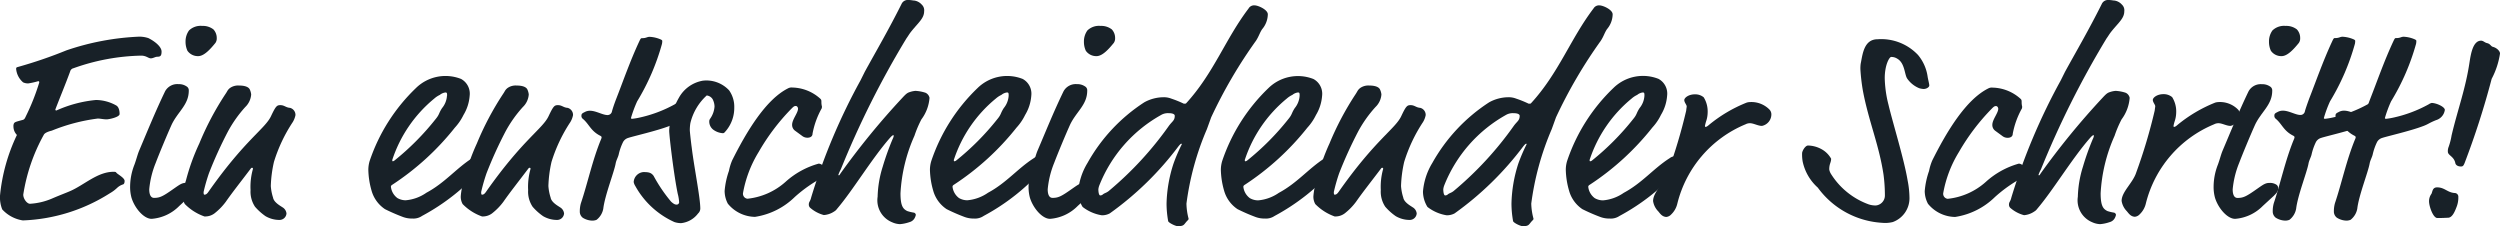 <svg xmlns="http://www.w3.org/2000/svg" viewBox="0 0 111.534 10.086">
  <defs>
    <style>
      .cls-1 {
        fill: #182128;
      }
    </style>
  </defs>
  <g id="Ebene_2" data-name="Ebene 2">
    <g id="Ebene_1-2" data-name="Ebene 1">
      <g>
        <path class="cls-1" d="M7.027,2.531c-.107,0-.191.072-.3.072s-.2-.121-.432-.121a9.487,9.487,0,0,0-3.023.564.194.194,0,0,0-.143.144c-.216.588-.432,1.1-.659,1.691,0,.036.011.048.048.048a5.55,5.55,0,0,1,1.762-.468,1.878,1.878,0,0,1,.9.241c.131.071.156.263.156.383,0,.144-.48.24-.576.24-.144,0-.287-.036-.4-.036a8.166,8.166,0,0,0-2.051.54c-.1.024-.311.084-.359.192a8.007,8.007,0,0,0-.912,2.662c0,.192.168.408.3.408a2.92,2.92,0,0,0,.971-.228c.36-.156.624-.252.816-.336.636-.276,1.224-.863,1.943-.863.048,0,.1,0,.119.036.049.072.372.228.372.372,0,.084-.023.143-.072.156a.678.678,0,0,0-.263.155,1.654,1.654,0,0,1-.324.24A7.758,7.758,0,0,1,1.02,9.834,1.57,1.57,0,0,1,.1,9.343,1.46,1.46,0,0,1,0,8.731a8.067,8.067,0,0,1,.755-2.71A.541.541,0,0,1,.6,5.649a.292.292,0,0,1,.023-.144c.036-.06.084-.072.348-.144.1-.024.12-.036.18-.168a9.945,9.945,0,0,0,.6-1.511c0-.048-.013-.06-.048-.06a3.313,3.313,0,0,1-.444.1.526.526,0,0,1-.228-.048.894.894,0,0,1-.311-.6c0-.06.023-.071.071-.084a19.987,19.987,0,0,0,2.171-.743,11.541,11.541,0,0,1,3.25-.612A1.308,1.308,0,0,1,6.62,1.7c.288.144.588.384.588.6C7.208,2.482,7.16,2.531,7.027,2.531Z"/>
        <path class="cls-1" d="M8,9.187a1.932,1.932,0,0,1-1.235.576c-.361,0-.768-.5-.9-.948a1.808,1.808,0,0,1-.06-.5A2.714,2.714,0,0,1,6,7.34c.084-.228.132-.432.2-.6.371-.875.72-1.739,1.163-2.662a.618.618,0,0,1,.6-.324.6.6,0,0,1,.359.1.2.2,0,0,1,.1.192c0,.635-.492.935-.768,1.523-.2.444-.54,1.259-.708,1.7a4.106,4.106,0,0,0-.288,1.175c0,.108.013.384.216.384.265,0,.4-.072.876-.408.288-.2.372-.263.563-.263a.52.52,0,0,1,.3.083.187.187,0,0,1,.073.168c0,.133-.073.2-.193.324ZM9.67,1.7a.348.348,0,0,1-.06.216c-.215.264-.5.588-.767.588a.567.567,0,0,1-.481-.24.972.972,0,0,1-.084-.408.831.831,0,0,1,.157-.5.747.747,0,0,1,.587-.2.766.766,0,0,1,.5.156A.561.561,0,0,1,9.67,1.7Z"/>
        <path class="cls-1" d="M10.055,4.2c.1-.144.084-.168.192-.264a.623.623,0,0,1,.419-.12c.276,0,.433.072.48.18a.731.731,0,0,1,.06.215.86.86,0,0,1-.264.564,5.609,5.609,0,0,0-.767,1.08,18.543,18.543,0,0,0-.852,1.871,7.83,7.83,0,0,0-.24.839c0,.048,0,.12.036.12.072,0,.12-.036.2-.156,1.619-2.3,2.507-2.782,2.771-3.346.216-.455.263-.492.42-.492.179,0,.239.108.431.121a.326.326,0,0,1,.241.323.954.954,0,0,1-.121.312,6.875,6.875,0,0,0-.839,1.775A5.482,5.482,0,0,0,12.082,8.3a2.151,2.151,0,0,0,.1.516c.036.216.336.372.42.432a.361.361,0,0,1,.179.276.31.31,0,0,1-.311.288,1.227,1.227,0,0,1-.624-.168,2.509,2.509,0,0,1-.468-.42,1.212,1.212,0,0,1-.2-.744,2.912,2.912,0,0,1,.108-.947c0-.024-.011-.048-.036-.048s-.036,0-.072.048c-.491.648-.816,1.055-1.1,1.463a2.679,2.679,0,0,1-.515.528.688.688,0,0,1-.444.132A2.267,2.267,0,0,1,8.244,9.1a.674.674,0,0,1-.084-.348A3.139,3.139,0,0,1,8.3,8.036,9.426,9.426,0,0,1,8.892,6.4,12.927,12.927,0,0,1,10.055,4.2Z"/>
        <path class="cls-1" d="M18.4,9.75a1.156,1.156,0,0,1-.457-.083,8.169,8.169,0,0,1-.767-.336,1.467,1.467,0,0,1-.6-.828,3.59,3.59,0,0,1-.143-.923,1.369,1.369,0,0,1,.059-.4,8.074,8.074,0,0,1,2.063-3.25,1.885,1.885,0,0,1,2.015-.408.748.748,0,0,1,.384.744,1.921,1.921,0,0,1-.276.863,2.339,2.339,0,0,1-.384.564,11.784,11.784,0,0,1-2.782,2.542c-.06.036-.072.06-.072.1a.728.728,0,0,0,.288.5.745.745,0,0,0,.372.1,1.892,1.892,0,0,0,.923-.336c.828-.443,1.332-1.091,2.05-1.547a.392.392,0,0,1,.241-.084c.072,0,.24.12.24.24a1.206,1.206,0,0,1-.013.156.2.2,0,0,1-.059.168,9.559,9.559,0,0,1-2.651,2.1A.68.68,0,0,1,18.4,9.75Zm1.546-5.48c0-.1,0-.145-.072-.145a.488.488,0,0,0-.252.109,1.024,1.024,0,0,0-.239.156A5.938,5.938,0,0,0,17.5,7.136c0,.048.012.06.024.06A.163.163,0,0,0,17.6,7.16a11.563,11.563,0,0,0,1.835-1.847c.179-.216.131-.252.288-.492A.957.957,0,0,0,19.941,4.27Z"/>
        <path class="cls-1" d="M22.438,4.2c.1-.144.084-.168.193-.264a.623.623,0,0,1,.419-.12c.276,0,.432.072.48.18a.731.731,0,0,1,.06.215.86.86,0,0,1-.264.564,5.52,5.52,0,0,0-.767,1.08,18.543,18.543,0,0,0-.852,1.871,7.83,7.83,0,0,0-.24.839c0,.048,0,.12.036.12.072,0,.12-.036.2-.156,1.619-2.3,2.507-2.782,2.771-3.346.215-.455.263-.492.419-.492.18,0,.24.108.432.121a.325.325,0,0,1,.24.323.947.947,0,0,1-.12.312,6.915,6.915,0,0,0-.84,1.775A5.556,5.556,0,0,0,24.466,8.3a2.151,2.151,0,0,0,.1.516c.036.216.335.372.419.432a.359.359,0,0,1,.18.276.31.31,0,0,1-.311.288,1.227,1.227,0,0,1-.624-.168,2.509,2.509,0,0,1-.468-.42,1.212,1.212,0,0,1-.2-.744,2.912,2.912,0,0,1,.108-.947c0-.024-.012-.048-.036-.048s-.036,0-.072.048c-.492.648-.816,1.055-1.1,1.463a2.679,2.679,0,0,1-.515.528.688.688,0,0,1-.444.132,2.267,2.267,0,0,1-.863-.552.674.674,0,0,1-.084-.348,3.086,3.086,0,0,1,.144-.719A9.332,9.332,0,0,1,21.275,6.4,13.07,13.07,0,0,1,22.438,4.2Z"/>
        <path class="cls-1" d="M28.426,4.521a5.461,5.461,0,0,0-.276.744c0,.024.024.036.048.036a2.818,2.818,0,0,0,.3-.048,5.812,5.812,0,0,0,1.607-.6.392.392,0,0,1,.132-.06c.2,0,.588.168.588.312a.559.559,0,0,1-.4.456c-.324.132-.324.168-.539.252-.588.228-1.608.456-1.86.54a.386.386,0,0,0-.227.18,2.436,2.436,0,0,0-.2.575c-.037.132-.109.252-.132.384-.072.4-.48,1.415-.552,2.015a.807.807,0,0,1-.3.5.5.5,0,0,1-.179.036A.832.832,0,0,1,26,9.715a.344.344,0,0,1-.133-.288,1.3,1.3,0,0,1,.049-.36c.3-.887.516-1.931.9-2.855a.288.288,0,0,0,.024-.084c0-.024-.012-.047-.06-.071-.431-.216-.5-.528-.779-.756a.164.164,0,0,1-.061-.144c0-.084.048-.108.144-.156a.475.475,0,0,1,.24-.06c.264,0,.564.192.779.192a.2.2,0,0,0,.2-.168c.036-.132.095-.312.192-.564.287-.731.611-1.667,1.019-2.542.072-.156.084-.156.132-.156.192,0,.216-.06.336-.06a1.4,1.4,0,0,1,.455.1c.061.024.109.048.109.084a.659.659,0,0,1-.013.132A10.151,10.151,0,0,1,28.426,4.521Z"/>
        <path class="cls-1" d="M32.758,4.81a1.588,1.588,0,0,1-.348,1c-.1.12-.108.132-.168.132a.806.806,0,0,1-.42-.156.456.456,0,0,1-.179-.384.188.188,0,0,1,.035-.1,1.073,1.073,0,0,0,.2-.551.757.757,0,0,0-.084-.324.356.356,0,0,0-.264-.168A2.425,2.425,0,0,0,30.8,5.493a1.914,1.914,0,0,0-.025.312c0,.072.061.612.084.767.109.9.384,2.243.384,2.735a.3.3,0,0,1-.1.216,1.089,1.089,0,0,1-.755.432.978.978,0,0,1-.3-.048A3.751,3.751,0,0,1,28.344,8.3a.508.508,0,0,1-.073-.179.474.474,0,0,1,.433-.444c.239,0,.348.024.455.168a6.8,6.8,0,0,0,.78,1.151c.12.108.18.132.24.132a.11.11,0,0,0,.12-.1,1.828,1.828,0,0,0-.06-.372c-.168-.791-.384-2.59-.384-2.83a3.256,3.256,0,0,1,.432-1.463A1.516,1.516,0,0,1,31.354,3.6a1.381,1.381,0,0,1,1.175.432A1.266,1.266,0,0,1,32.758,4.81Z"/>
        <path class="cls-1" d="M36.525,7.3c.167,0,.4.276.4.312s-.048.072-.048.12a.128.128,0,0,1-.1.144,6.315,6.315,0,0,0-1.318.911,3.229,3.229,0,0,1-1.775.888,1.593,1.593,0,0,1-1.212-.588,1.231,1.231,0,0,1-.144-.564,3.553,3.553,0,0,1,.193-.9,2.315,2.315,0,0,1,.143-.468c.624-1.247,1.487-2.71,2.494-3.214a.329.329,0,0,1,.193-.036,1.915,1.915,0,0,1,1.247.5c.048.047.048.071.048.168a.722.722,0,0,0,.024.179.27.27,0,0,1-.012.084,3.69,3.69,0,0,0-.408,1.128c0,.1-.072.18-.228.18a.376.376,0,0,1-.24-.084l-.311-.228a.318.318,0,0,1-.132-.264c0-.24.264-.528.264-.72,0-.047-.037-.12-.1-.12s-.1.024-.193.12a9.5,9.5,0,0,0-1.462,1.931,5.252,5.252,0,0,0-.7,1.835.224.224,0,0,0,.2.252,3.018,3.018,0,0,0,1.7-.755A3.66,3.66,0,0,1,36.525,7.3Z"/>
        <path class="cls-1" d="M40.149,10a.922.922,0,0,1-.347-.084,1.056,1.056,0,0,1-.648-1.139,4.815,4.815,0,0,1,.228-1.343A11.633,11.633,0,0,1,39.825,6.2a.467.467,0,0,0,.049-.144.026.026,0,0,0-.024-.024c-.025,0-.073.036-.157.132-.815.935-1.642,2.326-2.35,3.154a.4.4,0,0,1-.132.12.94.94,0,0,1-.456.156,1.511,1.511,0,0,1-.623-.336.2.2,0,0,1-.048-.132c0-.132.06-.12.107-.324a27.213,27.213,0,0,1,2.2-5.217l.191-.384c.54-.983,1.056-1.859,1.644-3.034A.305.305,0,0,1,40.533,0c.12,0,.192.024.252.024a.551.551,0,0,1,.336.18.345.345,0,0,1,.108.3c0,.311-.252.5-.564.887-.107.132-.132.192-.227.324a40.57,40.57,0,0,0-2.927,5.841,1.656,1.656,0,0,0-.108.24c0,.012,0,.024.024.024s.024-.012.084-.1A33.37,33.37,0,0,1,40.233,4.39c.168-.181.228-.24.336-.276a1.047,1.047,0,0,1,.276-.06,1.723,1.723,0,0,1,.444.084.312.312,0,0,1,.18.228,1.829,1.829,0,0,1-.361.959,5.011,5.011,0,0,0-.311.732,7.207,7.207,0,0,0-.623,2.566c0,.576.119.7.3.792a1.8,1.8,0,0,0,.3.072.114.114,0,0,1,.084.1.514.514,0,0,1-.06.156.366.366,0,0,1-.228.168A1.677,1.677,0,0,1,40.149,10Z"/>
        <path class="cls-1" d="M43.45,9.75A1.15,1.15,0,0,1,43,9.667a7.937,7.937,0,0,1-.767-.336,1.463,1.463,0,0,1-.6-.828,3.594,3.594,0,0,1-.145-.923,1.348,1.348,0,0,1,.061-.4,8.061,8.061,0,0,1,2.062-3.25,1.885,1.885,0,0,1,2.015-.408.748.748,0,0,1,.384.744,1.921,1.921,0,0,1-.276.863,2.336,2.336,0,0,1-.383.564,11.792,11.792,0,0,1-2.784,2.542c-.059.036-.071.06-.071.1a.731.731,0,0,0,.288.5.744.744,0,0,0,.371.1,1.9,1.9,0,0,0,.924-.336c.827-.443,1.331-1.091,2.051-1.547a.387.387,0,0,1,.24-.084c.072,0,.239.12.239.24a1.42,1.42,0,0,1-.011.156.2.2,0,0,1-.06.168,9.559,9.559,0,0,1-2.651,2.1A.682.682,0,0,1,43.45,9.75ZM45,4.27c0-.1,0-.145-.072-.145a.479.479,0,0,0-.252.109,1.029,1.029,0,0,0-.24.156,5.923,5.923,0,0,0-1.883,2.746c0,.048.011.06.024.06a.16.16,0,0,0,.084-.036,11.605,11.605,0,0,0,1.835-1.847c.18-.216.132-.252.287-.492A.96.96,0,0,0,45,4.27Z"/>
        <path class="cls-1" d="M48.082,9.187a1.932,1.932,0,0,1-1.235.576c-.36,0-.768-.5-.9-.948a1.807,1.807,0,0,1-.059-.5,2.732,2.732,0,0,1,.191-.972c.084-.228.133-.432.2-.6C46.655,5.865,47,5,47.446,4.078a.619.619,0,0,1,.6-.324.6.6,0,0,1,.359.1.2.2,0,0,1,.1.192c0,.635-.491.935-.768,1.523-.2.444-.539,1.259-.707,1.7a4.106,4.106,0,0,0-.288,1.175c0,.108.012.384.216.384.264,0,.4-.072.875-.408.288-.2.372-.263.565-.263a.521.521,0,0,1,.3.083.189.189,0,0,1,.072.168c0,.133-.072.2-.192.324ZM49.749,1.7a.348.348,0,0,1-.06.216c-.215.264-.5.588-.767.588a.563.563,0,0,1-.48-.24.957.957,0,0,1-.084-.408.831.831,0,0,1,.157-.5.744.744,0,0,1,.587-.2.763.763,0,0,1,.5.156A.556.556,0,0,1,49.749,1.7Z"/>
        <path class="cls-1" d="M56.311,1.3c-.108.156-.144.312-.276.516a21.3,21.3,0,0,0-2,3.418l-.191.528a12.432,12.432,0,0,0-.912,3.322,2.81,2.81,0,0,0,.095.671c0,.037-.011.049-.047.084-.168.168-.132.252-.432.252-.107,0-.42-.155-.432-.228a4.472,4.472,0,0,1-.072-.779A6.178,6.178,0,0,1,52.354,7.3a7.687,7.687,0,0,1,.371-.864c0-.012,0-.023-.024-.023s-.048.023-.12.107a13.942,13.942,0,0,1-3.07,3,.712.712,0,0,1-.36.084,1.874,1.874,0,0,1-.851-.372,1.321,1.321,0,0,1-.2-.684,2.9,2.9,0,0,1,.42-1.283,7.685,7.685,0,0,1,2.53-2.7,1.8,1.8,0,0,1,.863-.227.908.908,0,0,1,.336.059,4.96,4.96,0,0,1,.564.228c.06,0,.084,0,.1-.011C54.152,3.262,54.668,1.739,55.7.384A.283.283,0,0,1,55.976.24c.155,0,.586.192.586.4A1.048,1.048,0,0,1,56.311,1.3ZM52.138,5.049a.612.612,0,0,0-.3.06,6.228,6.228,0,0,0-2.8,3.179.711.711,0,0,0-.036.155c0,.12.024.276.084.276a.172.172,0,0,0,.12-.048c.072-.06.143-.06.252-.144a15.211,15.211,0,0,0,2.7-2.926c.145-.192.252-.228.252-.432C52.413,5.1,52.329,5.049,52.138,5.049Z"/>
        <path class="cls-1" d="M56.434,9.75a1.144,1.144,0,0,1-.455-.083,7.979,7.979,0,0,1-.768-.336,1.467,1.467,0,0,1-.6-.828,3.592,3.592,0,0,1-.144-.923,1.376,1.376,0,0,1,.06-.4,8.063,8.063,0,0,1,2.063-3.25A1.883,1.883,0,0,1,58.6,3.526a.748.748,0,0,1,.384.744,1.932,1.932,0,0,1-.275.863,2.339,2.339,0,0,1-.384.564,11.807,11.807,0,0,1-2.783,2.542c-.06.036-.071.06-.071.1a.728.728,0,0,0,.288.5.744.744,0,0,0,.371.1,1.9,1.9,0,0,0,.924-.336c.827-.443,1.331-1.091,2.05-1.547a.389.389,0,0,1,.241-.084c.071,0,.239.12.239.24a1.3,1.3,0,0,1-.012.156.2.2,0,0,1-.059.168,9.587,9.587,0,0,1-2.652,2.1A.679.679,0,0,1,56.434,9.75Zm1.547-5.48c0-.1,0-.145-.072-.145a.482.482,0,0,0-.252.109,1.029,1.029,0,0,0-.24.156,5.938,5.938,0,0,0-1.883,2.746c0,.048.012.06.025.06a.166.166,0,0,0,.084-.036,11.605,11.605,0,0,0,1.835-1.847c.179-.216.131-.252.287-.492A.958.958,0,0,0,57.981,4.27Z"/>
        <path class="cls-1" d="M60.479,4.2c.095-.144.083-.168.191-.264a.626.626,0,0,1,.42-.12c.275,0,.431.072.479.18a.7.7,0,0,1,.061.215.862.862,0,0,1-.265.564,5.52,5.52,0,0,0-.767,1.08,18.782,18.782,0,0,0-.852,1.871,7.772,7.772,0,0,0-.239.839c0,.048,0,.12.036.12.071,0,.119-.036.2-.156,1.619-2.3,2.507-2.782,2.771-3.346.215-.455.264-.492.42-.492.179,0,.24.108.431.121a.325.325,0,0,1,.24.323.925.925,0,0,1-.12.312,6.909,6.909,0,0,0-.839,1.775A5.558,5.558,0,0,0,62.505,8.3a2.2,2.2,0,0,0,.1.516c.036.216.336.372.42.432a.361.361,0,0,1,.179.276.31.31,0,0,1-.311.288,1.226,1.226,0,0,1-.623-.168,2.478,2.478,0,0,1-.468-.42,1.205,1.205,0,0,1-.2-.744,2.937,2.937,0,0,1,.107-.947c0-.024-.012-.048-.036-.048s-.035,0-.071.048c-.492.648-.816,1.055-1.1,1.463a2.679,2.679,0,0,1-.515.528.689.689,0,0,1-.445.132,2.274,2.274,0,0,1-.863-.552.674.674,0,0,1-.084-.348,3.081,3.081,0,0,1,.145-.719A9.4,9.4,0,0,1,59.314,6.4,13.011,13.011,0,0,1,60.479,4.2Z"/>
        <path class="cls-1" d="M71.694,1.3c-.107.156-.143.312-.275.516a21.3,21.3,0,0,0-2,3.418l-.191.528a12.456,12.456,0,0,0-.913,3.322,2.783,2.783,0,0,0,.1.671c0,.037-.012.049-.048.084-.168.168-.131.252-.431.252-.108,0-.42-.155-.432-.228a4.472,4.472,0,0,1-.072-.779A6.21,6.21,0,0,1,67.737,7.3a7.888,7.888,0,0,1,.371-.864c0-.012,0-.023-.023-.023s-.048.023-.12.107a13.963,13.963,0,0,1-3.07,3,.714.714,0,0,1-.36.084,1.869,1.869,0,0,1-.851-.372,1.322,1.322,0,0,1-.2-.684,2.9,2.9,0,0,1,.42-1.283,7.7,7.7,0,0,1,2.531-2.7,1.8,1.8,0,0,1,.863-.227.908.908,0,0,1,.336.059,4.871,4.871,0,0,1,.563.228c.061,0,.084,0,.1-.011,1.247-1.356,1.763-2.879,2.794-4.234A.283.283,0,0,1,71.359.24c.156,0,.587.192.587.4A1.044,1.044,0,0,1,71.694,1.3ZM67.521,5.049a.605.605,0,0,0-.3.06,6.228,6.228,0,0,0-2.795,3.179.711.711,0,0,0-.036.155c0,.12.024.276.084.276a.174.174,0,0,0,.12-.048c.072-.06.143-.06.252-.144a15.211,15.211,0,0,0,2.7-2.926c.144-.192.252-.228.252-.432C67.8,5.1,67.713,5.049,67.521,5.049Z"/>
        <path class="cls-1" d="M71.817,9.75a1.15,1.15,0,0,1-.455-.083,8.051,8.051,0,0,1-.767-.336A1.463,1.463,0,0,1,70,8.5a3.592,3.592,0,0,1-.144-.923,1.342,1.342,0,0,1,.06-.4,8.053,8.053,0,0,1,2.063-3.25,1.883,1.883,0,0,1,2.014-.408.748.748,0,0,1,.384.744,1.921,1.921,0,0,1-.276.863,2.311,2.311,0,0,1-.384.564A11.784,11.784,0,0,1,70.93,8.239c-.06.036-.072.06-.072.1a.731.731,0,0,0,.288.5.745.745,0,0,0,.372.1,1.9,1.9,0,0,0,.923-.336c.828-.443,1.331-1.091,2.051-1.547a.388.388,0,0,1,.239-.084c.073,0,.241.12.241.24a1.3,1.3,0,0,1-.012.156.2.2,0,0,1-.061.168,9.532,9.532,0,0,1-2.65,2.1A.68.68,0,0,1,71.817,9.75Zm1.547-5.48c0-.1,0-.145-.071-.145a.479.479,0,0,0-.252.109,1.029,1.029,0,0,0-.24.156,5.93,5.93,0,0,0-1.883,2.746c0,.048.012.06.024.06a.16.16,0,0,0,.084-.036,11.605,11.605,0,0,0,1.835-1.847c.18-.216.132-.252.287-.492A.952.952,0,0,0,73.364,4.27Z"/>
        <path class="cls-1" d="M76.185,5.013a1.273,1.273,0,0,1-.072.408,1.74,1.74,0,0,0-.048.192c0,.036,0,.048.036.048.012,0,.06-.012.156-.1a6.325,6.325,0,0,1,1.667-.983.556.556,0,0,1,.144-.024,1.13,1.13,0,0,1,.875.335.313.313,0,0,1,.084.2.526.526,0,0,1-.42.528c-.179,0-.371-.12-.539-.12a.412.412,0,0,0-.192.048A5.171,5.171,0,0,0,74.83,9.091a.966.966,0,0,1-.276.48.335.335,0,0,1-.216.108c-.192-.012-.276-.156-.359-.252a.828.828,0,0,1-.229-.456c0-.408.5-.8.648-1.259a24,24,0,0,0,.828-2.771c.011-.108.024-.168.024-.191,0-.073-.1-.168-.108-.276s.191-.265.467-.265a.587.587,0,0,1,.4.133A1.2,1.2,0,0,1,76.185,5.013Z"/>
        <path class="cls-1" d="M86,3.43c.024.144.072.312.072.384s-.12.156-.252.156a.81.81,0,0,1-.2-.036,1.209,1.209,0,0,1-.527-.42c-.132-.18-.1-.7-.456-.9a.476.476,0,0,0-.264-.073c-.084,0-.288.36-.288.948a5.2,5.2,0,0,0,.168,1.187c.18.768.695,2.423.852,3.37a4.24,4.24,0,0,1,.084.792,1.13,1.13,0,0,1-.745,1.068,1.4,1.4,0,0,1-.467.035,3.831,3.831,0,0,1-2.878-1.57A2.163,2.163,0,0,1,80.422,7.2a1.877,1.877,0,0,1-.024-.36c0-.107.144-.348.264-.348a1.3,1.3,0,0,1,.611.168,1.088,1.088,0,0,1,.42.42c0,.18-.084.216-.084.48a.555.555,0,0,0,.073.192,3.319,3.319,0,0,0,1.69,1.367.99.99,0,0,0,.313.048.446.446,0,0,0,.407-.444,7.01,7.01,0,0,0-.06-.923c-.2-1.343-.672-2.411-.924-3.766A8.469,8.469,0,0,1,83,3.106a1.54,1.54,0,0,1,.012-.264c.084-.395.132-1.091.756-1.091a2.256,2.256,0,0,1,1.8.7A1.926,1.926,0,0,1,86,3.43Z"/>
        <path class="cls-1" d="M90.067,7.3c.168,0,.4.276.4.312s-.048.072-.048.12a.128.128,0,0,1-.1.144A6.291,6.291,0,0,0,89,8.791a3.229,3.229,0,0,1-1.775.888,1.59,1.59,0,0,1-1.211-.588,1.22,1.22,0,0,1-.145-.564,3.553,3.553,0,0,1,.193-.9,2.315,2.315,0,0,1,.143-.468c.624-1.247,1.487-2.71,2.5-3.214a.324.324,0,0,1,.192-.036,1.919,1.919,0,0,1,1.248.5c.048.047.048.071.048.168a.752.752,0,0,0,.023.179.27.27,0,0,1-.012.084,3.69,3.69,0,0,0-.408,1.128c0,.1-.071.18-.228.18a.374.374,0,0,1-.24-.084l-.311-.228a.318.318,0,0,1-.132-.264c0-.24.264-.528.264-.72,0-.047-.037-.12-.1-.12s-.1.024-.193.12a9.578,9.578,0,0,0-1.462,1.931,5.252,5.252,0,0,0-.7,1.835.225.225,0,0,0,.2.252,3.016,3.016,0,0,0,1.7-.755A3.66,3.66,0,0,1,90.067,7.3Z"/>
        <path class="cls-1" d="M93.692,10a.929.929,0,0,1-.347-.084A1.056,1.056,0,0,1,92.7,8.779a4.852,4.852,0,0,1,.228-1.343A11.391,11.391,0,0,1,93.369,6.2a.452.452,0,0,0,.048-.144.025.025,0,0,0-.024-.024c-.024,0-.072.036-.156.132-.816.935-1.643,2.326-2.351,3.154a.4.4,0,0,1-.132.12A.933.933,0,0,1,90.3,9.6a1.513,1.513,0,0,1-.624-.336.2.2,0,0,1-.048-.132c0-.132.06-.12.107-.324a27.277,27.277,0,0,1,2.2-5.217l.191-.384c.54-.983,1.056-1.859,1.644-3.034A.306.306,0,0,1,94.076,0c.12,0,.193.024.252.024a.548.548,0,0,1,.336.18.345.345,0,0,1,.108.3c0,.311-.251.5-.564.887-.107.132-.132.192-.228.324a40.776,40.776,0,0,0-2.926,5.841,1.656,1.656,0,0,0-.108.24c0,.012,0,.024.024.024s.024-.012.084-.1A33.51,33.51,0,0,1,93.776,4.39c.168-.181.229-.24.336-.276a1.053,1.053,0,0,1,.277-.06,1.715,1.715,0,0,1,.443.084.312.312,0,0,1,.18.228,1.835,1.835,0,0,1-.36.959,5.028,5.028,0,0,0-.312.732,7.207,7.207,0,0,0-.623,2.566c0,.576.12.7.3.792a1.848,1.848,0,0,0,.3.072.114.114,0,0,1,.084.1.514.514,0,0,1-.06.156.364.364,0,0,1-.228.168A1.667,1.667,0,0,1,93.692,10Z"/>
        <path class="cls-1" d="M97.088,5.013a1.3,1.3,0,0,1-.071.408,1.49,1.49,0,0,0-.048.192c0,.036,0,.048.036.048.012,0,.059-.012.155-.1a6.34,6.34,0,0,1,1.667-.983.564.564,0,0,1,.145-.024,1.128,1.128,0,0,1,.875.335.313.313,0,0,1,.084.2.527.527,0,0,1-.42.528c-.18,0-.371-.12-.539-.12a.418.418,0,0,0-.193.048,5.173,5.173,0,0,0-3.046,3.538.966.966,0,0,1-.276.48.335.335,0,0,1-.216.108c-.191-.012-.275-.156-.359-.252a.835.835,0,0,1-.229-.456c0-.408.5-.8.649-1.259a23.8,23.8,0,0,0,.827-2.771c.012-.108.024-.168.024-.191,0-.073-.1-.168-.108-.276s.192-.265.468-.265a.584.584,0,0,1,.395.133A1.2,1.2,0,0,1,97.088,5.013Z"/>
        <path class="cls-1" d="M100.952,9.187a1.935,1.935,0,0,1-1.235.576c-.361,0-.768-.5-.9-.948a1.808,1.808,0,0,1-.06-.5,2.714,2.714,0,0,1,.192-.972c.084-.228.132-.432.2-.6.372-.875.72-1.739,1.164-2.662a.619.619,0,0,1,.6-.324.6.6,0,0,1,.359.1.2.2,0,0,1,.1.192c0,.635-.492.935-.768,1.523-.2.444-.54,1.259-.708,1.7a4.106,4.106,0,0,0-.288,1.175c0,.108.012.384.216.384.264,0,.4-.072.876-.408.287-.2.371-.263.564-.263a.521.521,0,0,1,.3.083.187.187,0,0,1,.073.168c0,.133-.073.2-.193.324ZM102.619,1.7a.355.355,0,0,1-.06.216c-.216.264-.5.588-.768.588a.563.563,0,0,1-.479-.24.957.957,0,0,1-.084-.408.83.83,0,0,1,.156-.5.748.748,0,0,1,.588-.2.765.765,0,0,1,.5.156A.561.561,0,0,1,102.619,1.7Z"/>
        <path class="cls-1" d="M103.951,4.521a5.278,5.278,0,0,0-.275.744c0,.024.023.036.048.036a2.811,2.811,0,0,0,.3-.048,5.8,5.8,0,0,0,1.607-.6.386.386,0,0,1,.133-.06c.2,0,.587.168.587.312a.557.557,0,0,1-.4.456c-.324.132-.324.168-.54.252-.587.228-1.606.456-1.858.54a.388.388,0,0,0-.229.18,2.525,2.525,0,0,0-.2.575c-.036.132-.108.252-.132.384-.072.4-.48,1.415-.552,2.015a.805.805,0,0,1-.3.5.5.5,0,0,1-.181.036.838.838,0,0,1-.432-.132.349.349,0,0,1-.132-.288,1.294,1.294,0,0,1,.048-.36c.3-.887.516-1.931.9-2.855a.288.288,0,0,0,.024-.084c0-.024-.012-.047-.059-.071-.433-.216-.5-.528-.781-.756a.167.167,0,0,1-.059-.144c0-.084.048-.108.143-.156a.477.477,0,0,1,.241-.06c.263,0,.563.192.779.192a.2.2,0,0,0,.2-.168c.036-.132.1-.312.191-.564.288-.731.613-1.667,1.02-2.542.072-.156.084-.156.132-.156.192,0,.217-.06.336-.06a1.413,1.413,0,0,1,.456.1c.059.024.108.048.108.084a.659.659,0,0,1-.013.132A10.151,10.151,0,0,1,103.951,4.521Z"/>
        <path class="cls-1" d="M106.675,4.521a5.324,5.324,0,0,0-.276.744c0,.024.024.036.048.036a2.818,2.818,0,0,0,.3-.048,5.812,5.812,0,0,0,1.607-.6.392.392,0,0,1,.132-.06c.2,0,.587.168.587.312a.557.557,0,0,1-.395.456c-.324.132-.324.168-.54.252-.587.228-1.607.456-1.859.54a.388.388,0,0,0-.228.18,2.525,2.525,0,0,0-.2.575c-.036.132-.109.252-.132.384-.072.4-.481,1.415-.552,2.015a.811.811,0,0,1-.3.5.506.506,0,0,1-.18.036.838.838,0,0,1-.432-.132.346.346,0,0,1-.132-.288,1.294,1.294,0,0,1,.048-.36c.3-.887.516-1.931.9-2.855a.265.265,0,0,0,.025-.084c0-.024-.012-.047-.06-.071-.432-.216-.5-.528-.78-.756a.165.165,0,0,1-.06-.144c0-.084.048-.108.144-.156a.473.473,0,0,1,.24-.06c.264,0,.564.192.779.192a.2.2,0,0,0,.2-.168c.036-.132.095-.312.191-.564.288-.731.612-1.667,1.02-2.542.072-.156.083-.156.131-.156.193,0,.216-.06.336-.06a1.4,1.4,0,0,1,.456.1c.06.024.109.048.109.084a.659.659,0,0,1-.013.132A10.151,10.151,0,0,1,106.675,4.521Z"/>
        <path class="cls-1" d="M109.675,8.791a1.135,1.135,0,0,1-.084.456c-.083.216-.192.468-.383.468-.084,0-.181.012-.468.012-.192,0-.372-.528-.372-.744a.555.555,0,0,1,.108-.336c.047-.084.036-.288.252-.288.335,0,.456.228.78.252A.164.164,0,0,1,109.675,8.791Zm1.859-6.4a3.527,3.527,0,0,1-.372,1.127,36.1,36.1,0,0,1-1.211,3.766c-.048.108-.072.144-.156.144-.168,0-.239-.084-.252-.144-.06-.312-.335-.348-.335-.516a.5.5,0,0,1,.035-.216,2.935,2.935,0,0,0,.132-.515c.276-1.164.624-2.075.8-3.262.06-.384.156-.96.515-.96.1,0,.157.084.265.108.155.036.167.144.264.168C111.391,2.135,111.534,2.279,111.534,2.387Z"/>
      </g>
    </g>
  </g>
</svg>
